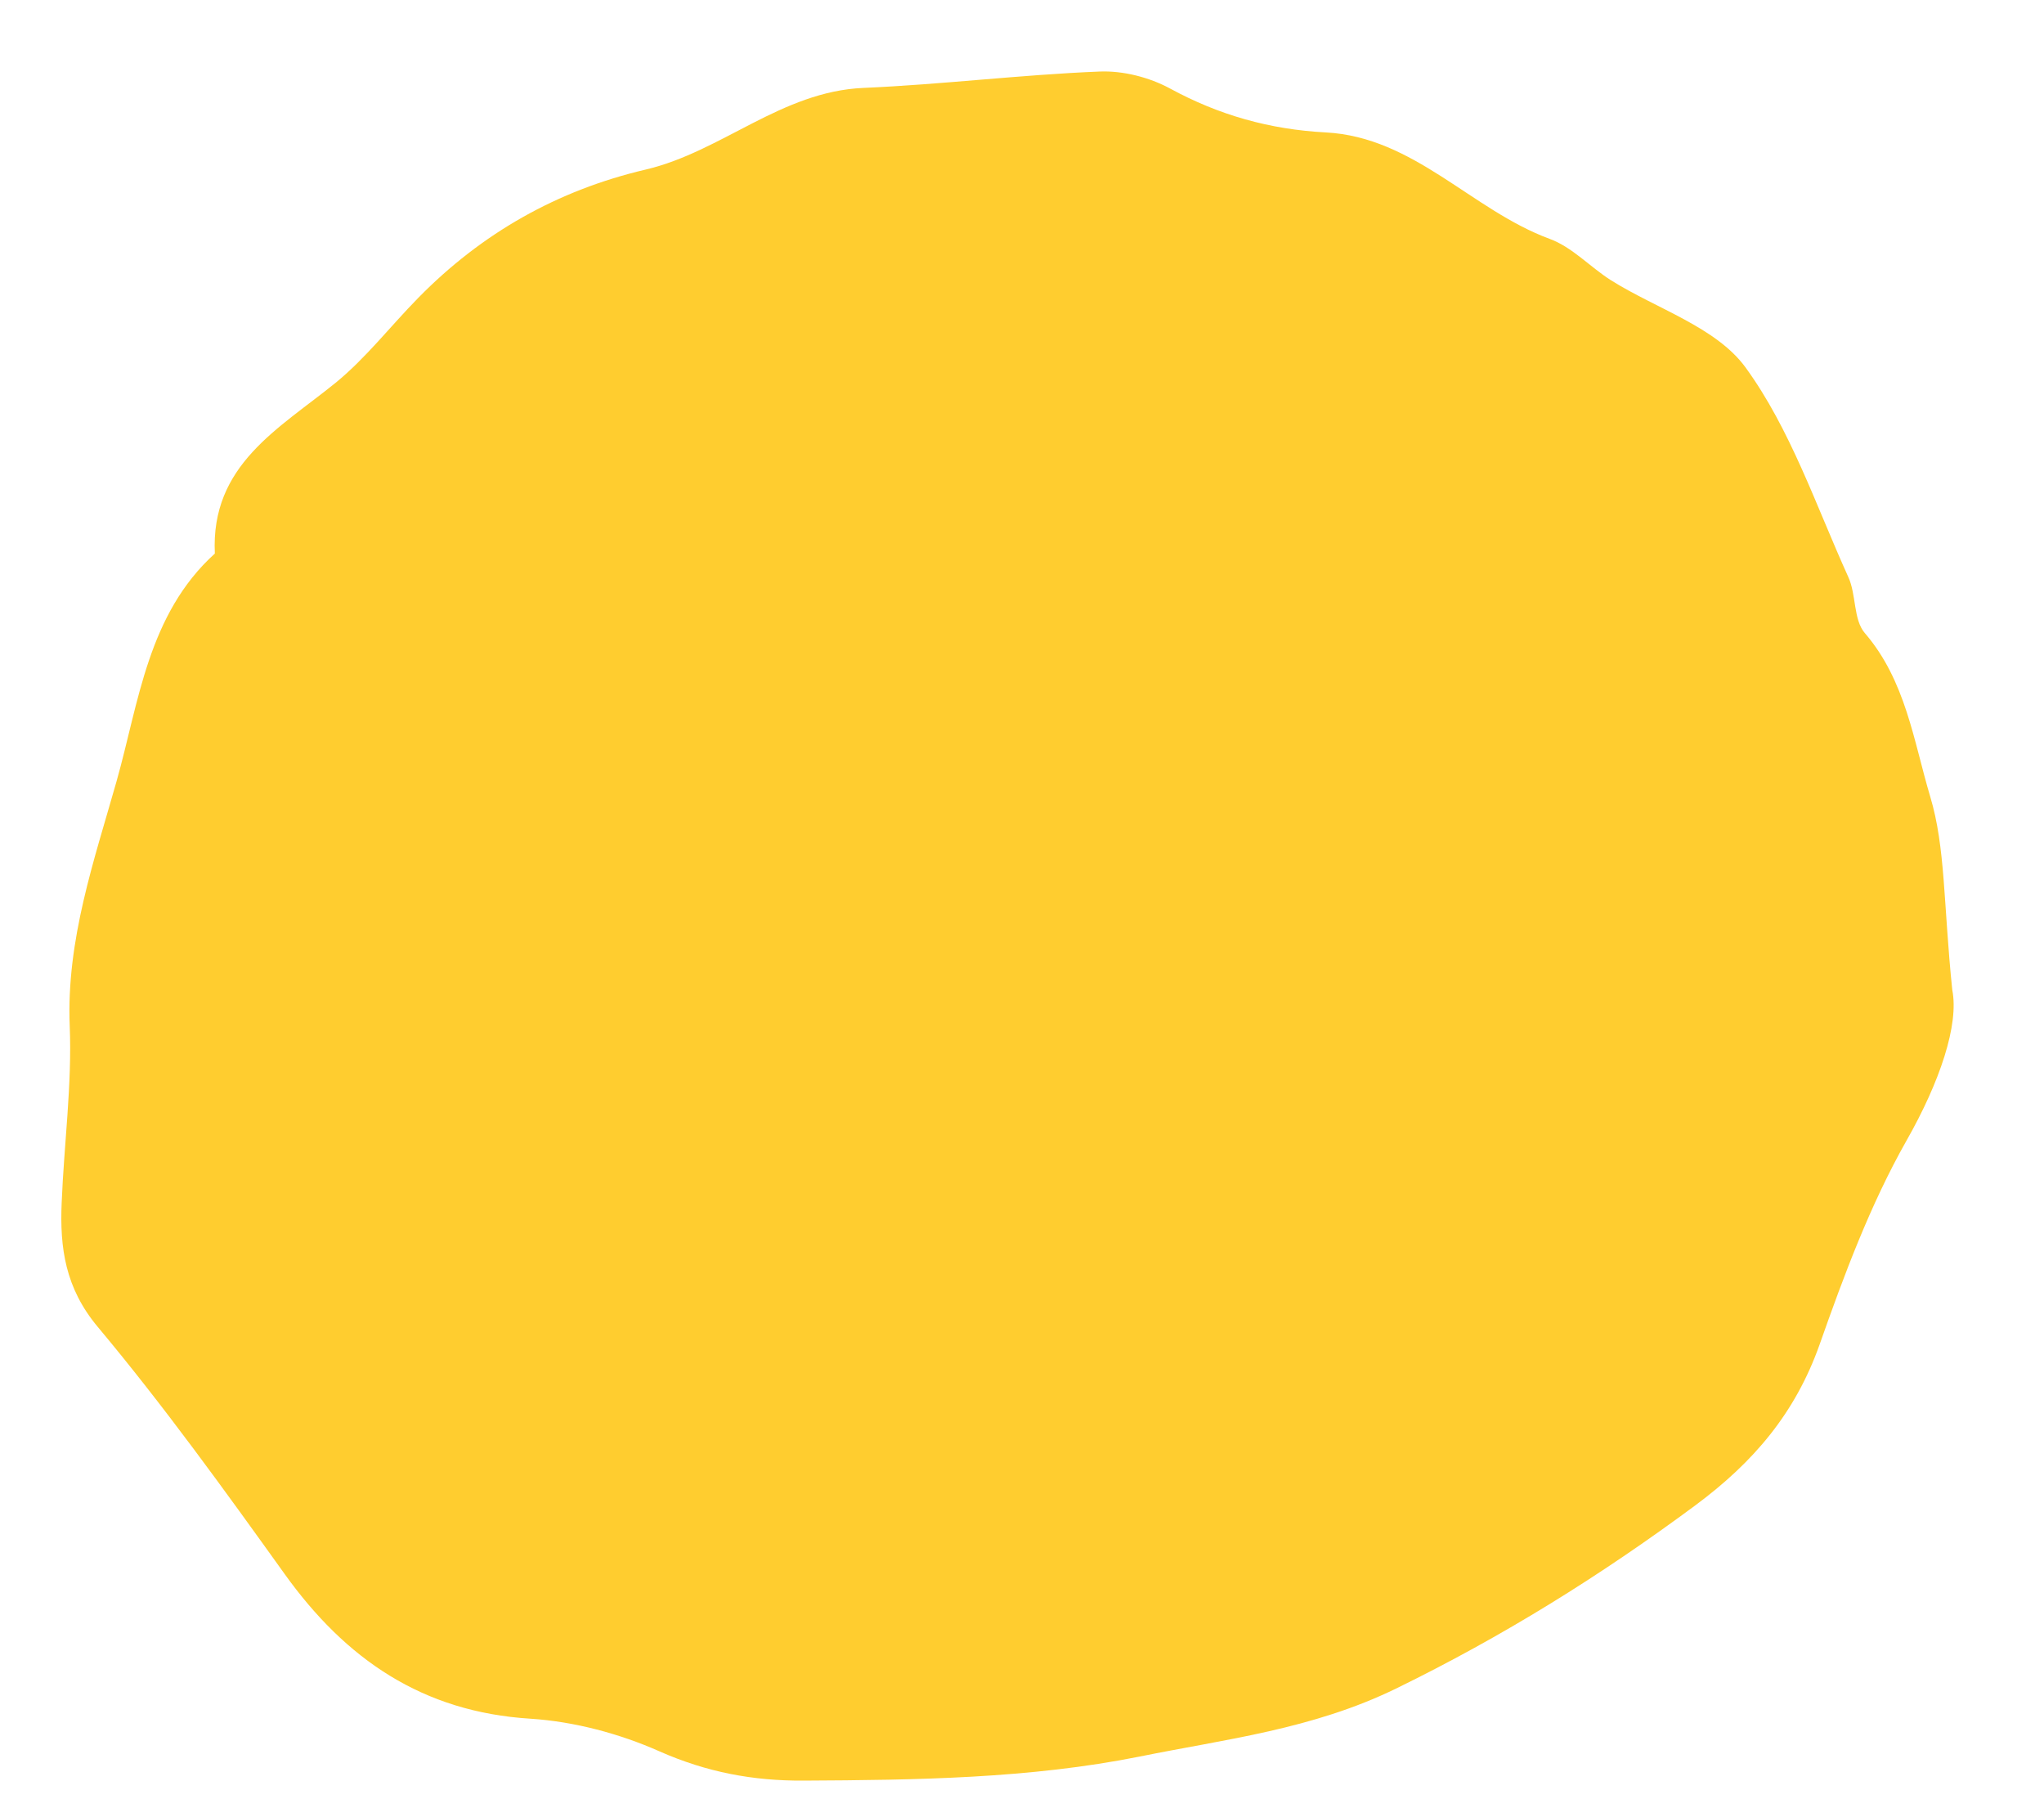 <svg width="18" height="16" viewBox="0 0 18 16" fill="none" xmlns="http://www.w3.org/2000/svg">
<path fill-rule="evenodd" clip-rule="evenodd" d="M17.192 8.715C17.253 9.02 17.084 9.525 16.788 10.045C16.47 10.607 16.239 11.227 16.023 11.841C15.809 12.442 15.445 12.872 14.93 13.254C14.095 13.873 13.233 14.409 12.293 14.868C11.556 15.227 10.791 15.313 10.037 15.466C9.069 15.66 8.069 15.673 7.077 15.678C6.633 15.681 6.223 15.604 5.809 15.421C5.456 15.264 5.057 15.158 4.672 15.133C3.72 15.074 3.044 14.609 2.506 13.858C1.976 13.119 1.443 12.379 0.86 11.682C0.575 11.341 0.526 10.988 0.543 10.591C0.564 10.071 0.635 9.55 0.614 9.034C0.583 8.277 0.83 7.574 1.027 6.877C1.223 6.183 1.302 5.408 1.892 4.874C1.854 4.093 2.457 3.775 2.956 3.37C3.223 3.152 3.439 2.871 3.683 2.623C4.242 2.053 4.909 1.675 5.686 1.493C6.355 1.336 6.881 0.805 7.604 0.774C8.297 0.744 8.988 0.658 9.681 0.63C9.888 0.621 10.12 0.68 10.303 0.779C10.735 1.014 11.182 1.14 11.675 1.166C12.454 1.207 12.959 1.849 13.646 2.103C13.844 2.175 14.002 2.35 14.184 2.466C14.586 2.719 15.11 2.879 15.37 3.233C15.768 3.779 15.992 4.453 16.276 5.079C16.348 5.234 16.32 5.456 16.422 5.574C16.782 5.992 16.852 6.525 16.998 7.014C17.133 7.463 17.114 7.957 17.192 8.715Z" fill="#FFCD2F"/>
</svg>